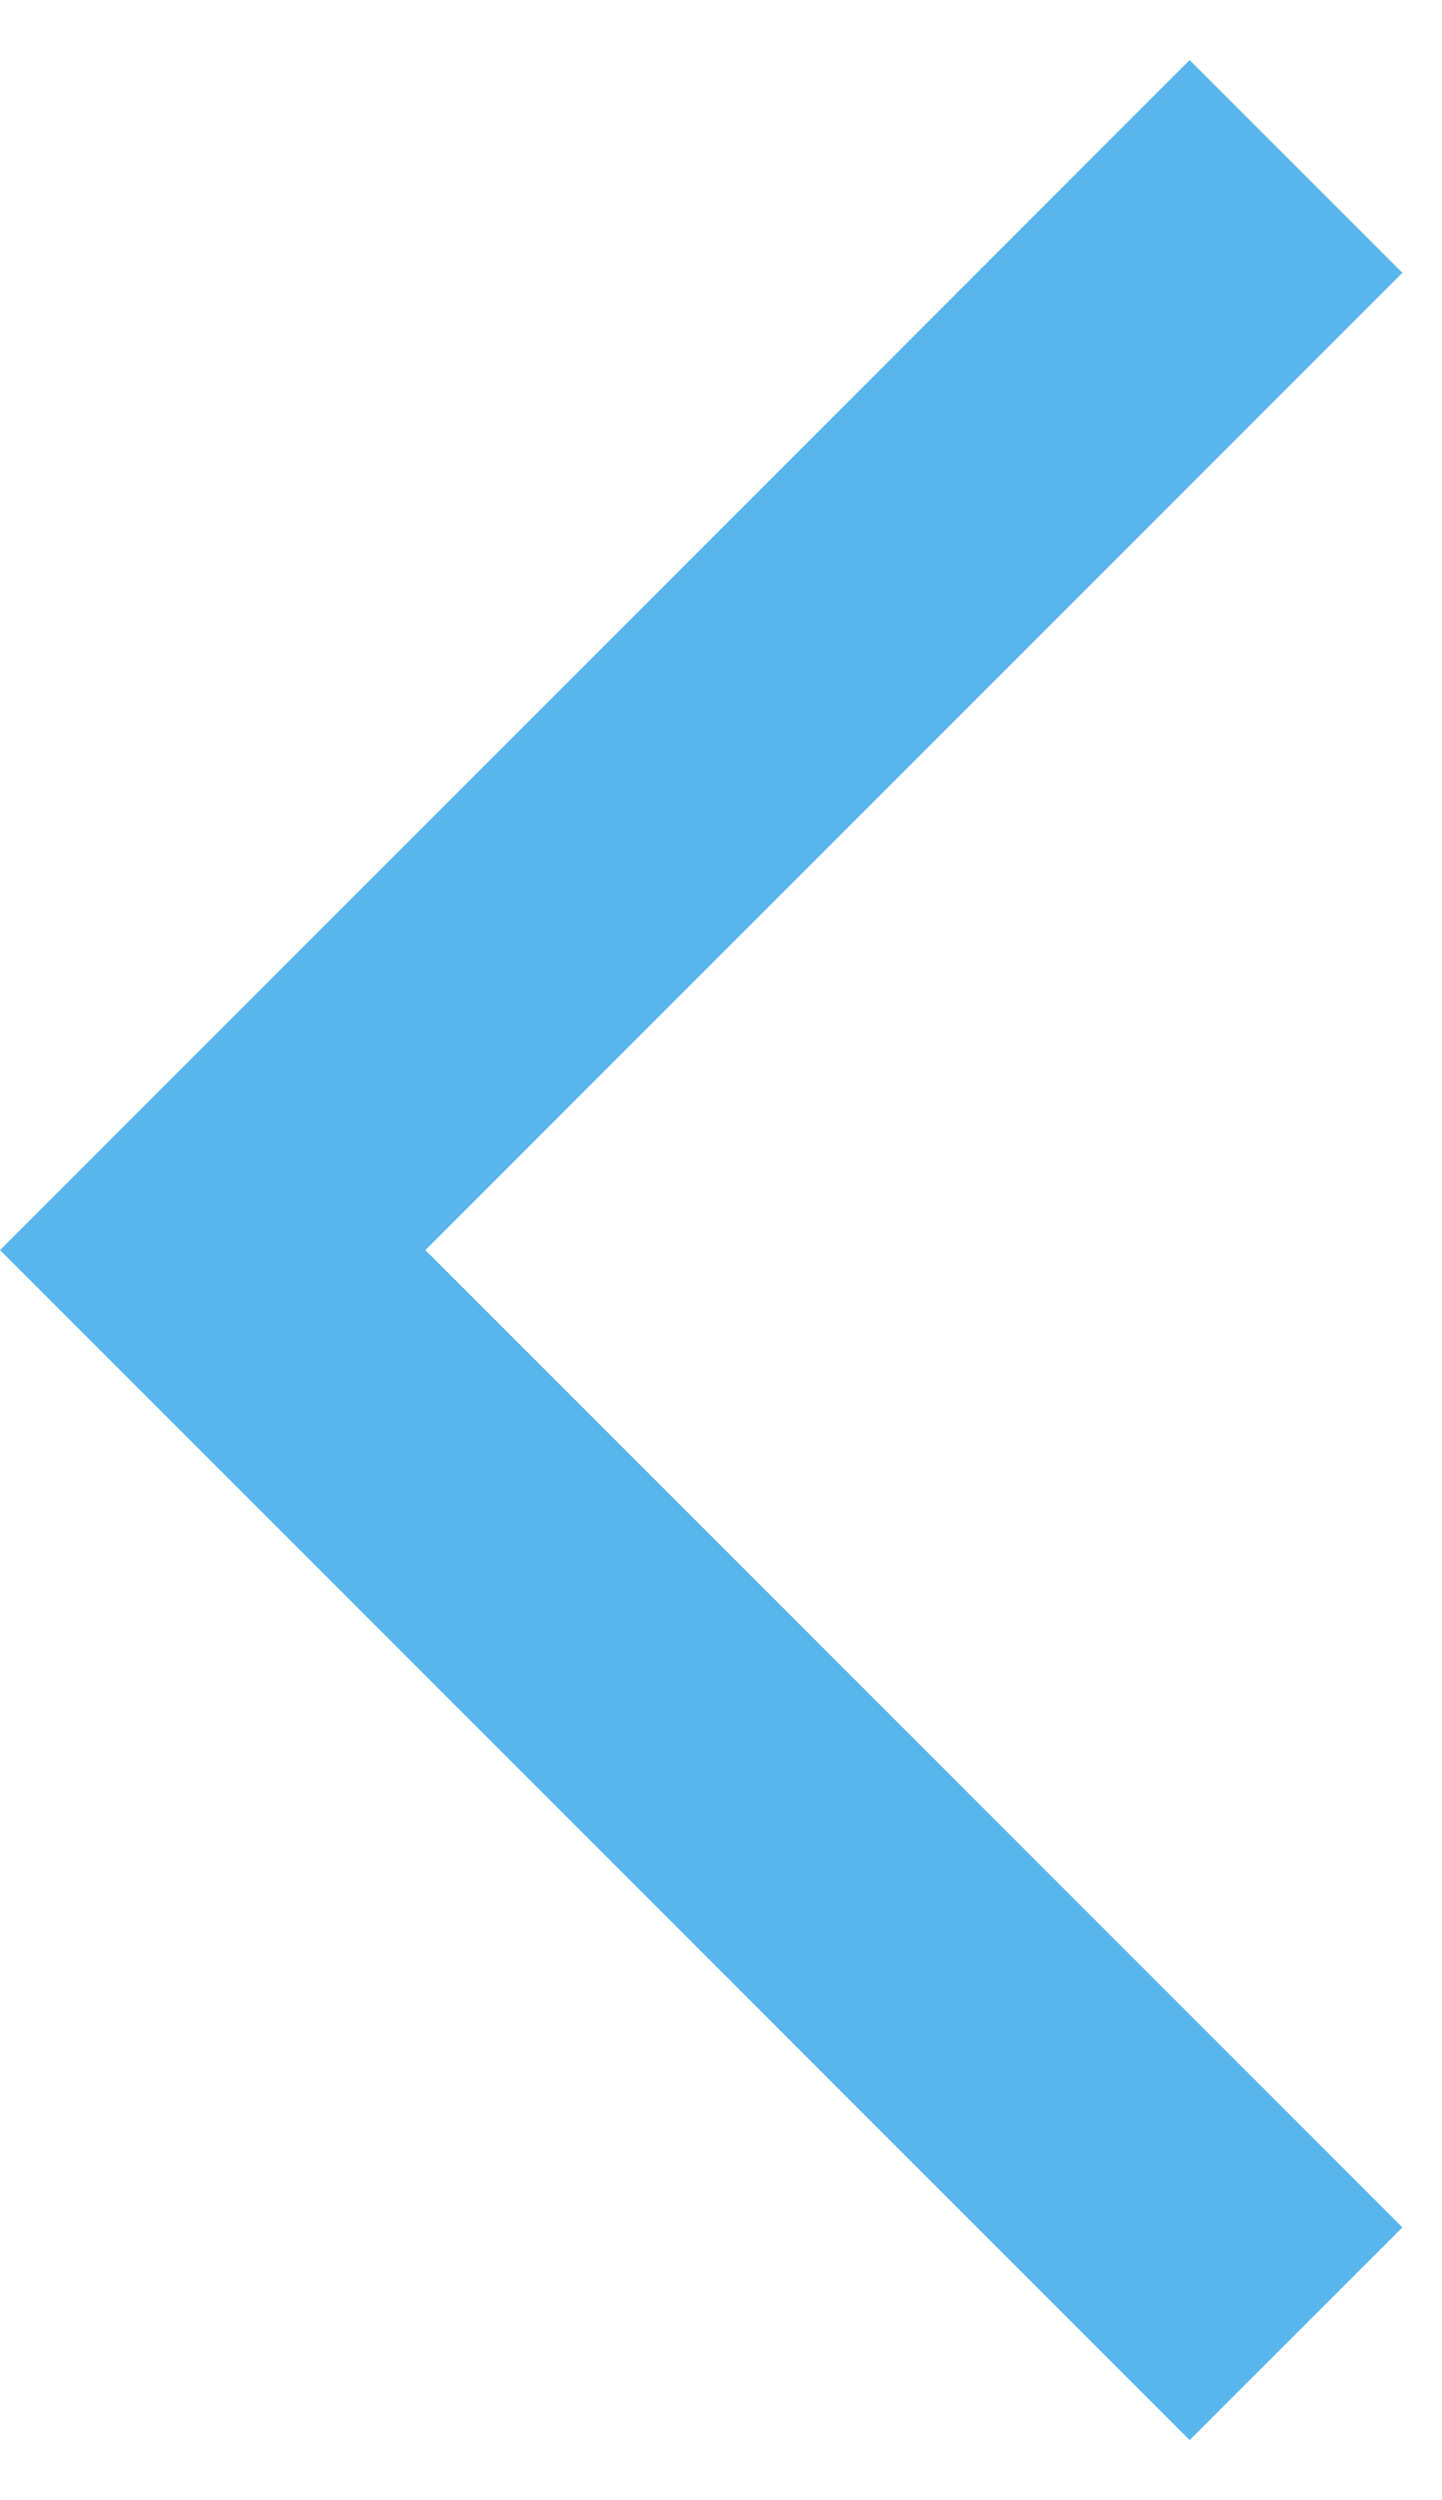 <svg width="15" height="26" viewBox="0 0 15 26" fill="none" xmlns="http://www.w3.org/2000/svg">
<path d="M14.588 2.837L12.375 0.625L0 13L12.375 25.375L14.588 23.163L4.425 13L14.588 2.837Z" fill="#59B6ED"/>
</svg>
